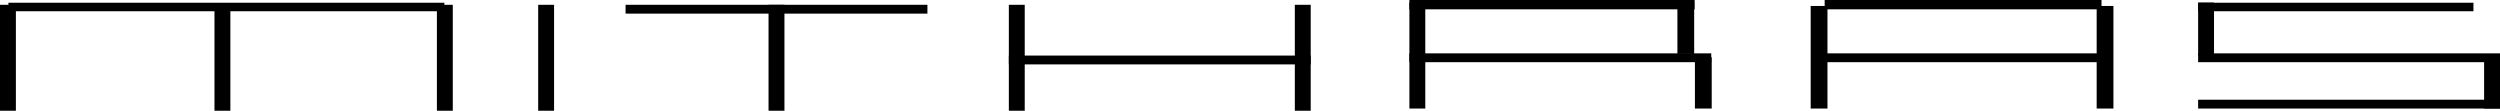 <svg width="158" height="7" viewBox="0 0 158 7" fill="none" xmlns="http://www.w3.org/2000/svg">
<path d="M34.013 0.303V7H35.017V0.303H34.013Z" fill="black"/>
<path d="M48.572 0.303V7H49.577V0.303H48.572Z" fill="black"/>
<path d="M63.759 0.303V7H64.763V0.303H63.759Z" fill="black"/>
<path d="M13.555 0.303V7H14.559V0.303H13.555Z" fill="black"/>
<path d="M0 0.303V7H1.004V0.303H0Z" fill="black"/>
<path d="M114.435 0.377V6.86H115.496V0.377H114.435Z" fill="black"/>
<path d="M89.074 0.163V6.86H90.078V0.163H89.074Z" fill="black"/>
<path d="M138.922 0.163V3.512H139.926V0.163H138.922Z" fill="black"/>
<path d="M81.833 0.303V7H82.837V0.303H81.833Z" fill="black"/>
<path d="M132.509 0.377V6.86H133.569V0.377H132.509Z" fill="black"/>
<path d="M107.119 3.619V6.86H108.18V3.619H107.119Z" fill="black"/>
<path d="M106.012 0.163V3.405H107.072V0.163H106.012Z" fill="black"/>
<path d="M27.612 0.303V7H28.616V0.303H27.612Z" fill="black"/>
<path d="M156.996 3.512V6.86H158V3.512H156.996Z" fill="black"/>
<path d="M58.613 0.303L39.536 0.303L39.536 0.861L58.613 0.861L58.613 0.303Z" fill="black"/>
<path d="M133.541 3.372L114.463 3.372L114.463 3.93L133.541 3.93L133.541 3.372Z" fill="black"/>
<path d="M108.151 3.372L89.074 3.372L89.074 3.93L108.151 3.93L108.151 3.372Z" fill="black"/>
<path d="M132.815 1.52588e-05L115.319 1.50105e-05L115.319 0.589L132.815 0.589L132.815 1.52588e-05Z" fill="black"/>
<path d="M107.101 1.52588e-05L89.074 1.5003e-05L89.074 0.589L107.101 0.589L107.101 1.52588e-05Z" fill="black"/>
<path d="M82.837 3.512L63.759 3.512L63.759 4.07L82.837 4.07L82.837 3.512Z" fill="black"/>
<path d="M28.083 0.173L0.533 0.173L0.533 0.711L28.083 0.711L28.083 0.173Z" fill="black"/>
<path d="M158 3.372L138.922 3.372L138.922 3.93L158 3.93L158 3.372Z" fill="black"/>
<path d="M158 6.302L138.922 6.302L138.922 6.86L158 6.86L158 6.302Z" fill="black"/>
<path d="M156.322 0.173L138.922 0.173L138.922 0.711L156.322 0.711L156.322 0.173Z" fill="black"/>
</svg>
